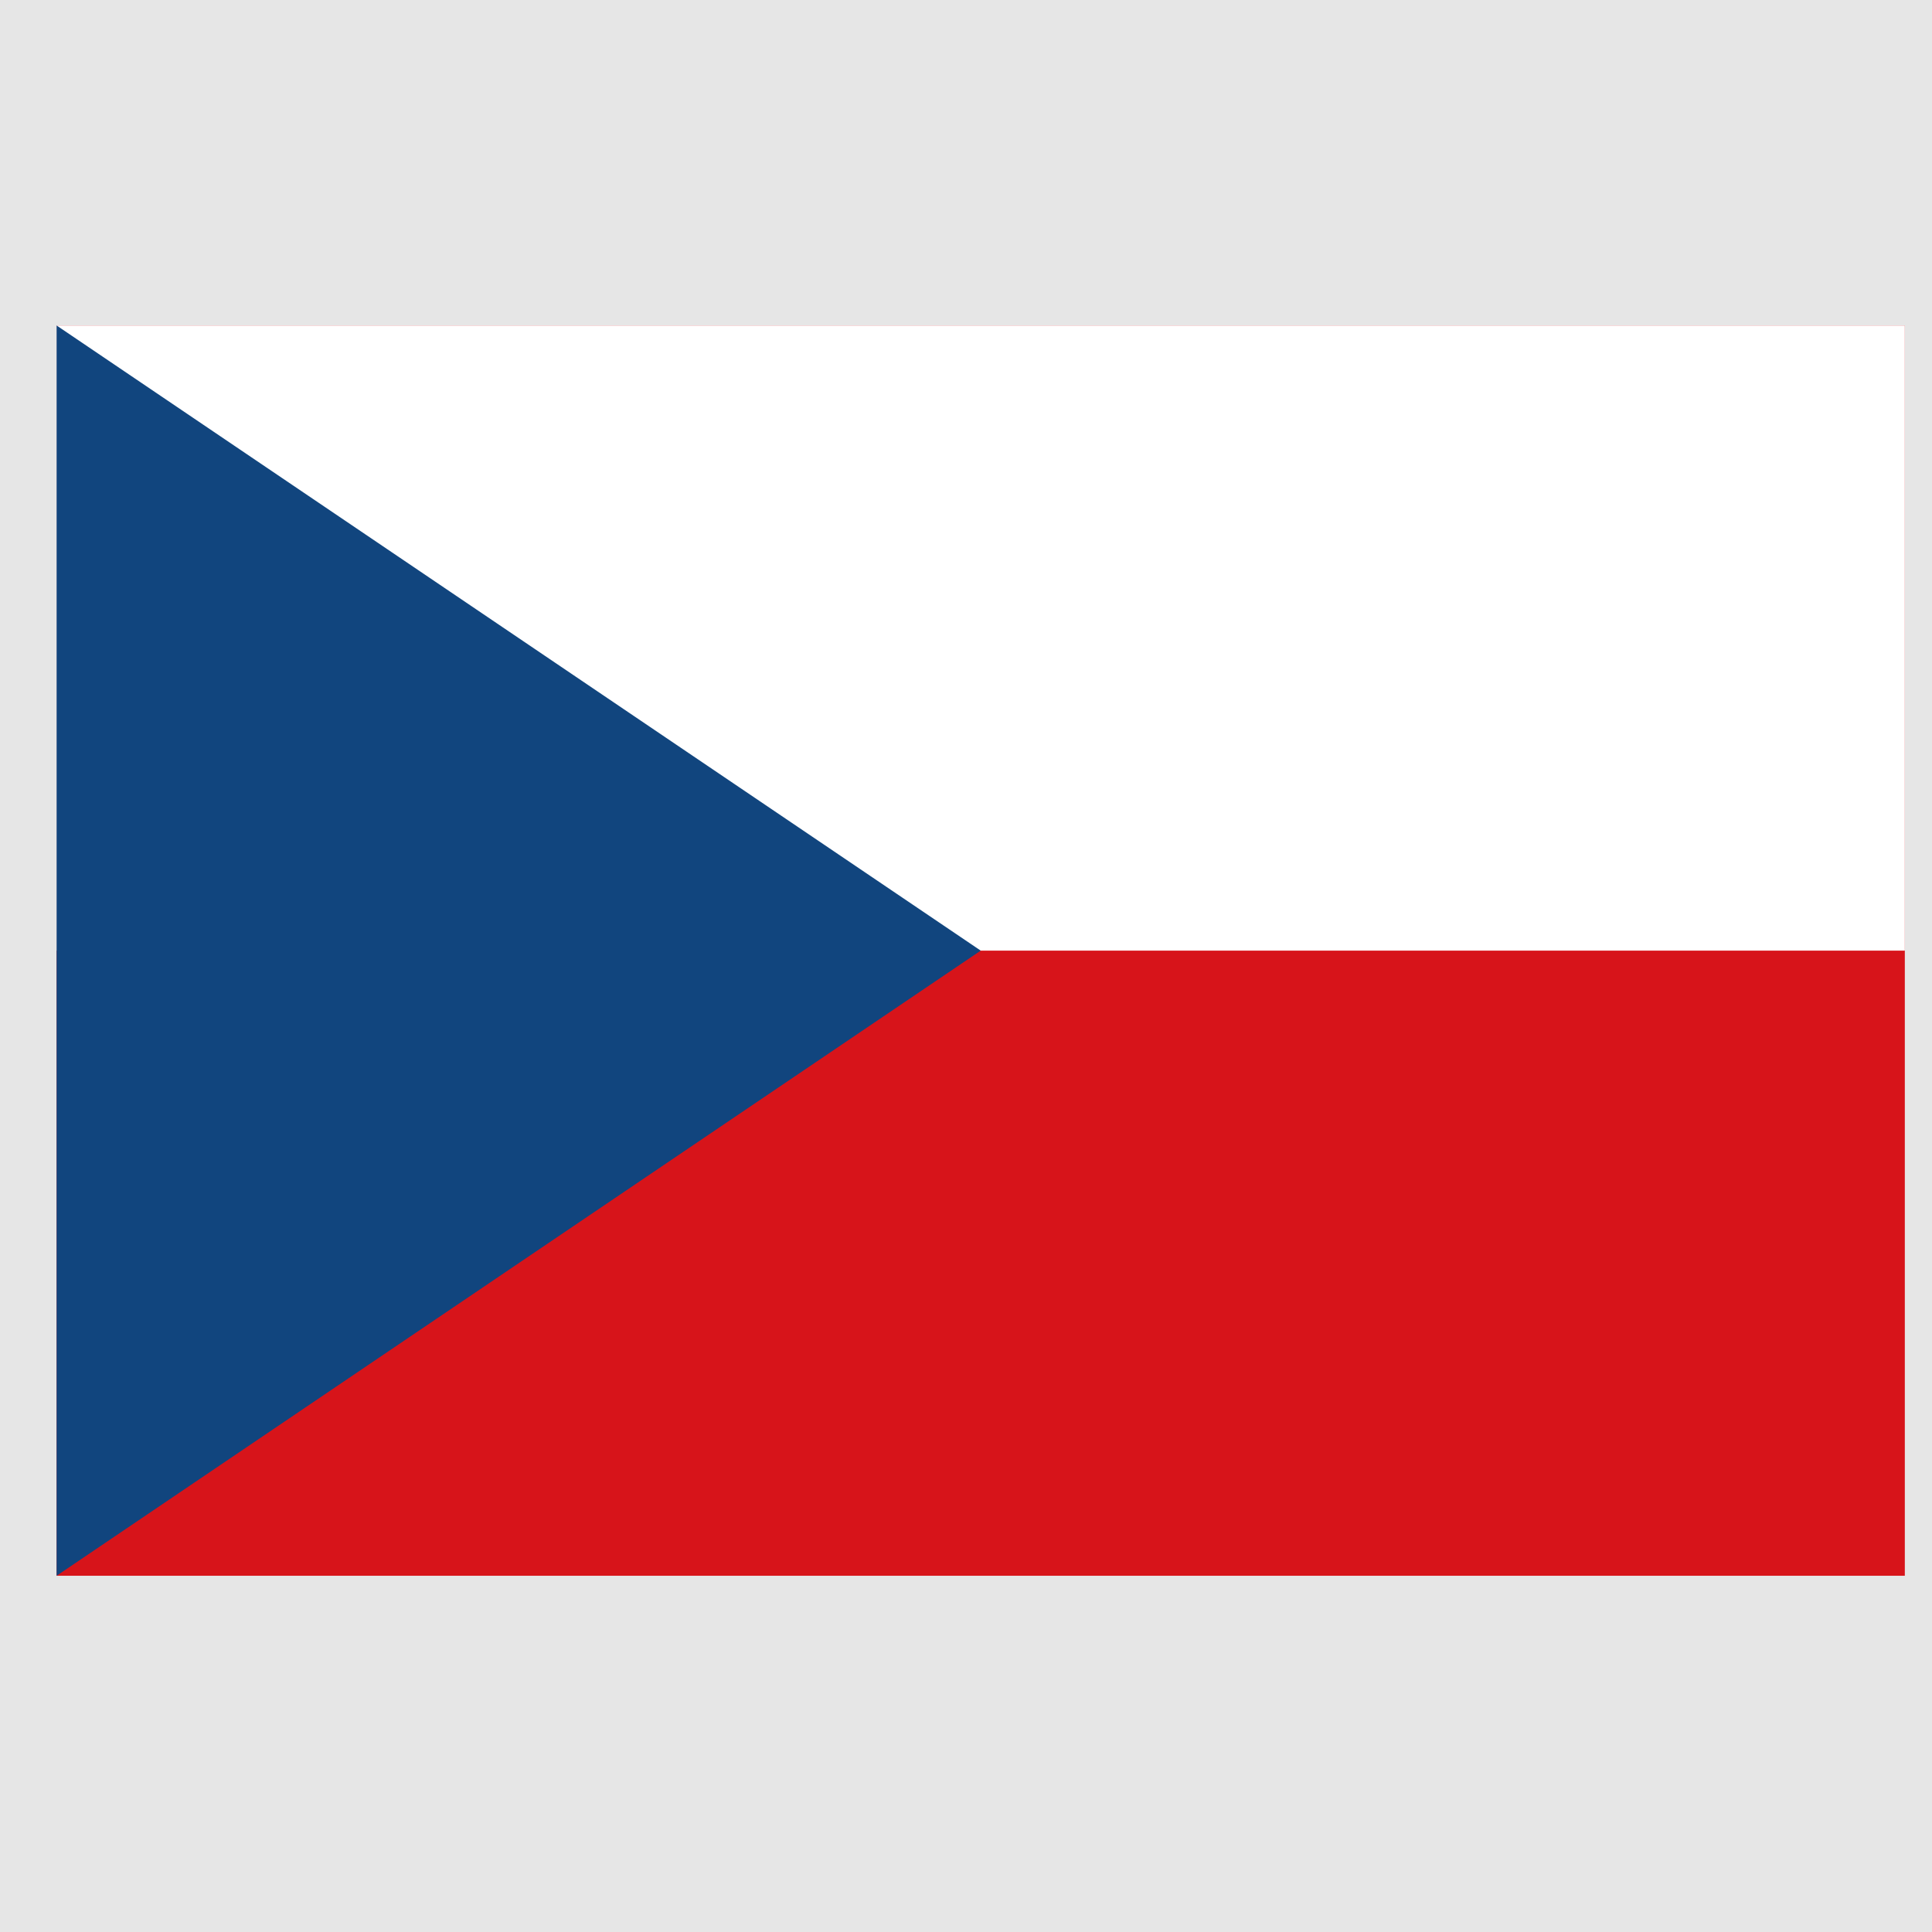 <svg xmlns="http://www.w3.org/2000/svg" height="128" width="128" version="1.1" viewBox="0 0 0.853 0.853">
 <desc>Flag of the Czech Republic</desc>
 <rect fill-rule="evenodd" height="0.9" width=".867" y="-.013" x="0" fill="#e6e6e6"/>
 <g transform="matrix(.136 0 0 .138 .025 .578)">
  <rect height="4" width="6" y="-3.147" x="0" fill="#d7141a"/>
  <rect height="2" width="6" y="-3.147" x="0" fill="#fff"/>
  <path fill="#11457e" d="m3-1.147-3-2v4z"/>
 </g>
</svg>

